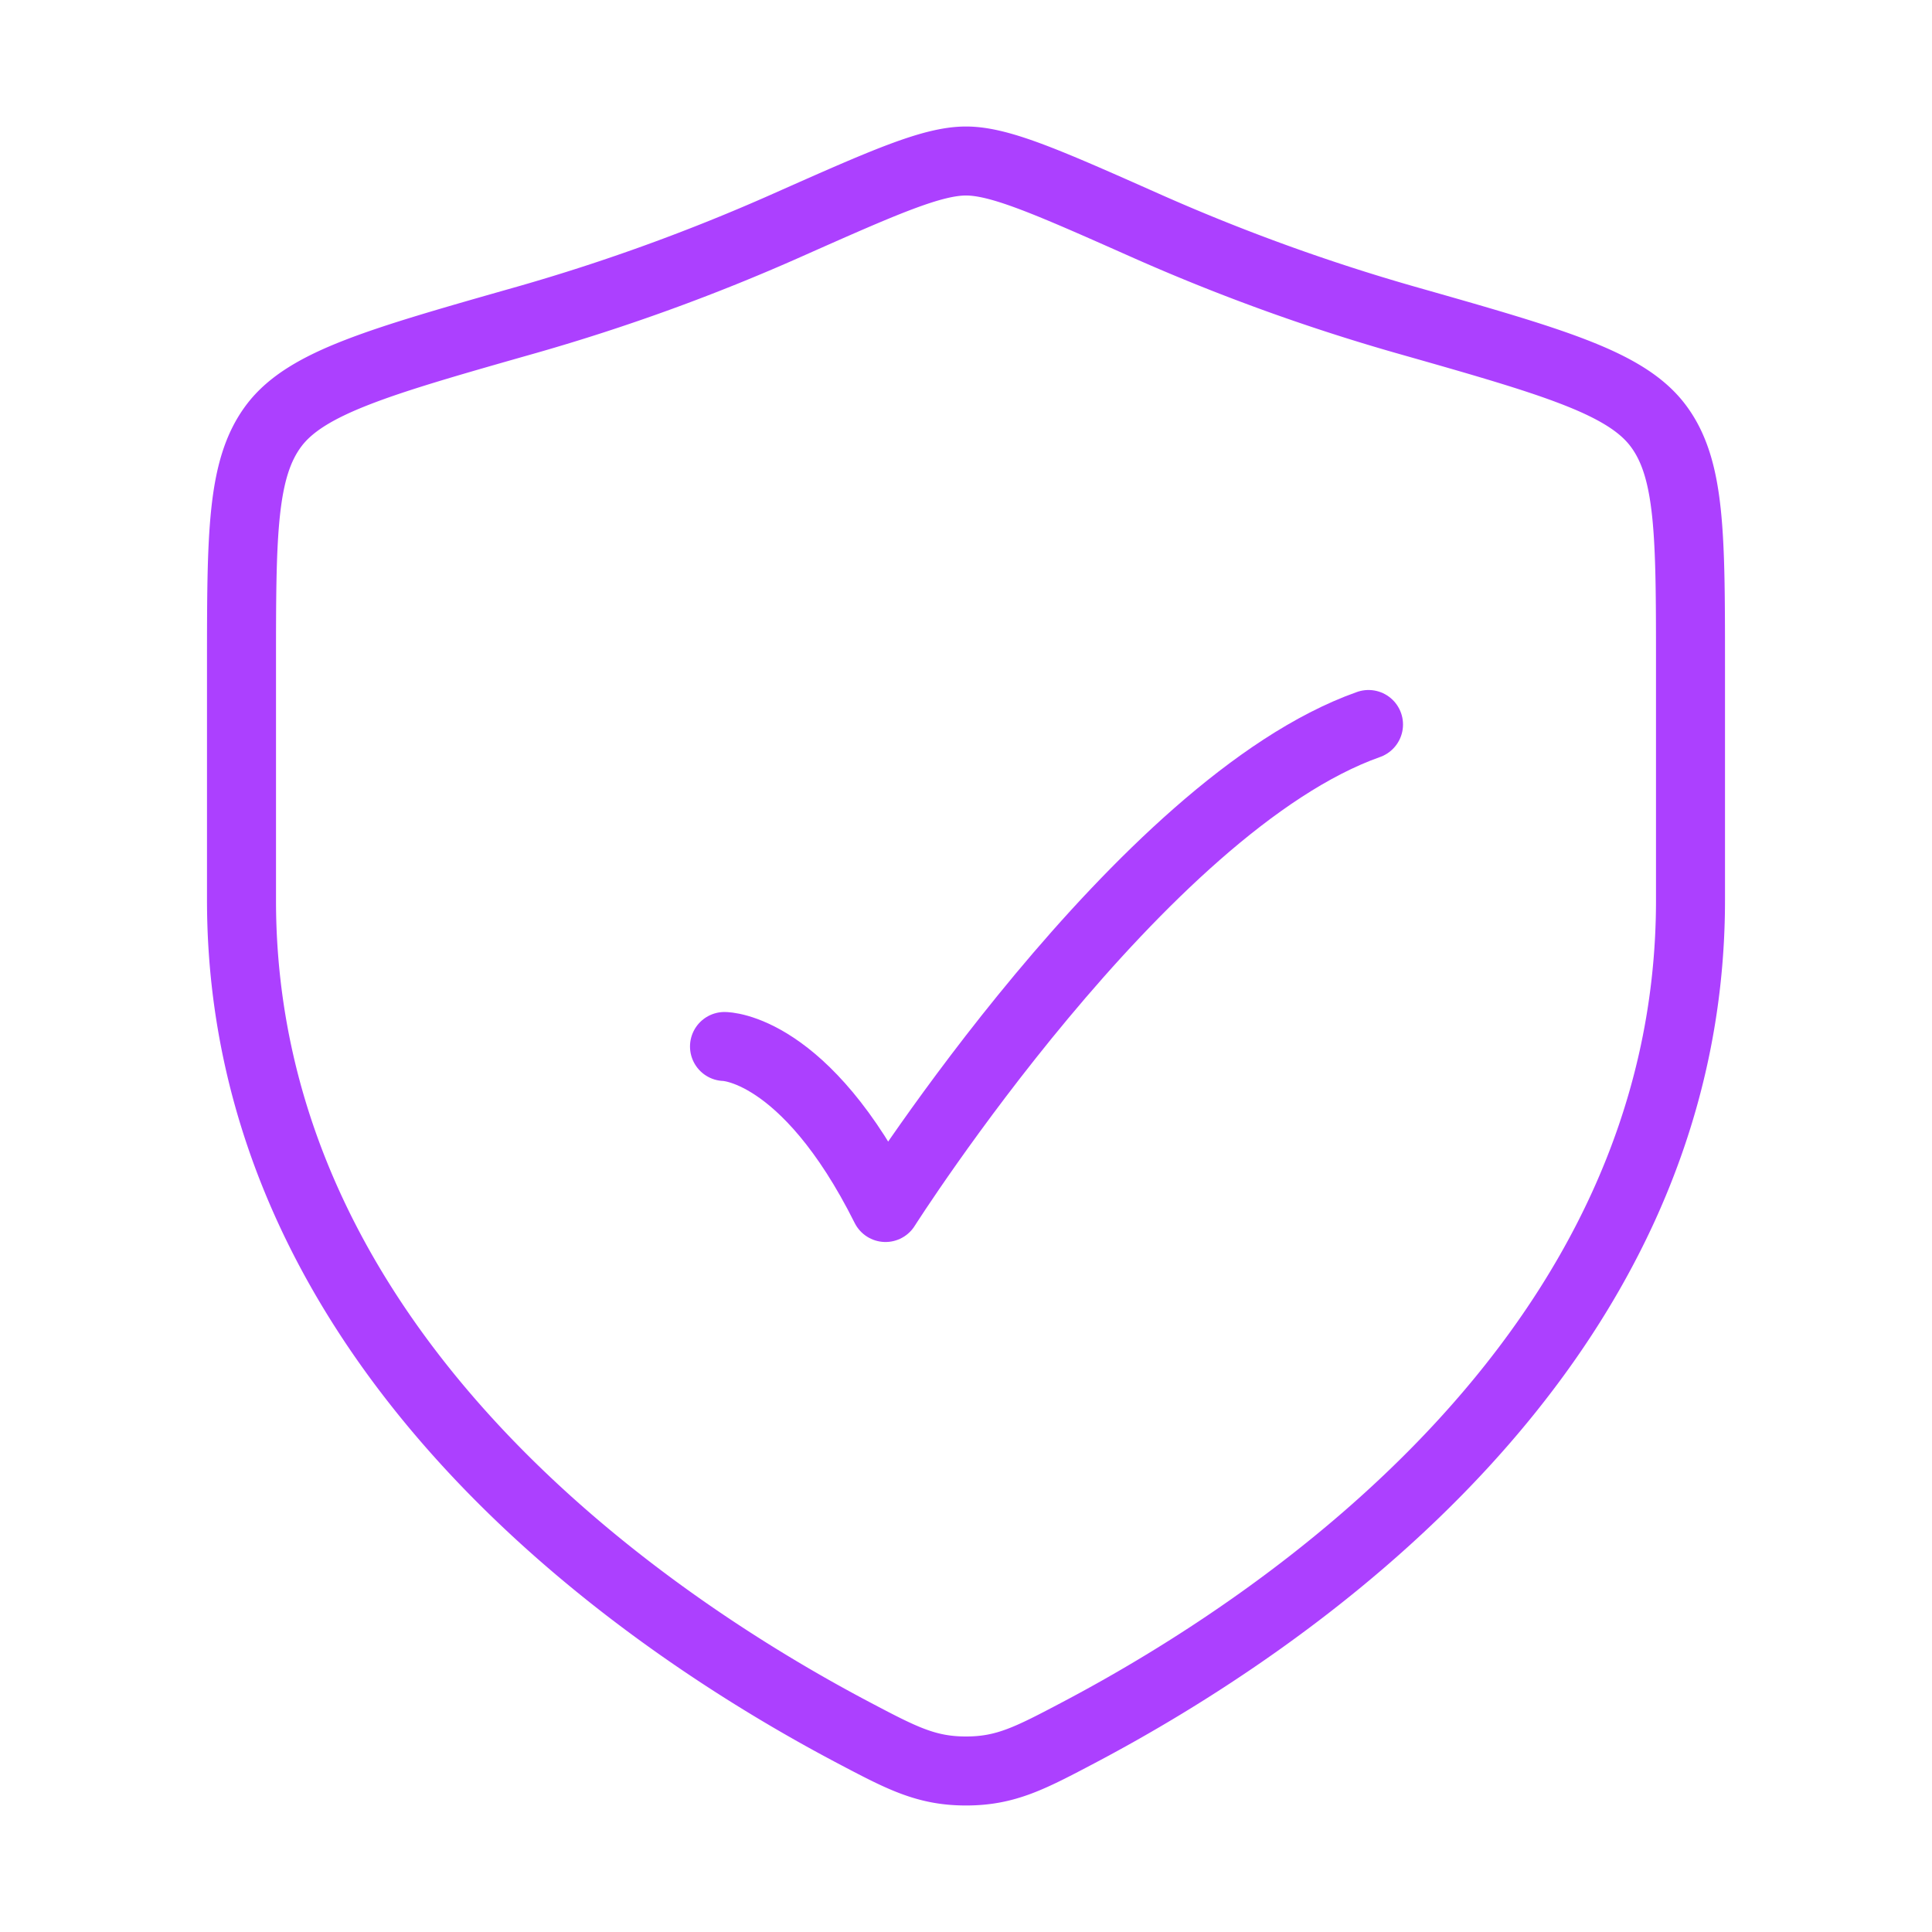 <svg xmlns="http://www.w3.org/2000/svg" width="56" height="56" fill="none"><path stroke="#AC40FF" stroke-linecap="round" stroke-linejoin="round" stroke-width="2" d="M21 30.333s2.333 0 4.667 4.667c0 0 7.411-11.667 14-14"/><path stroke="#AC40FF" stroke-linecap="round" stroke-width="2" d="M49 26.094V19.32c0-3.826 0-5.74-.943-6.988-.943-1.248-3.075-1.854-7.339-3.066a57.338 57.338 0 0 1-7.533-2.737C30.388 5.287 28.99 4.667 28 4.667c-.99 0-2.388.62-5.185 1.862a57.348 57.348 0 0 1-7.533 2.737c-4.264 1.212-6.396 1.818-7.34 3.066C7 13.58 7 15.494 7 19.32v6.774c0 13.126 11.813 21 17.72 24.118 1.416.747 2.124 1.121 3.28 1.121 1.156 0 1.864-.374 3.28-1.121C37.188 47.095 49 39.22 49 26.094Z"/></svg>